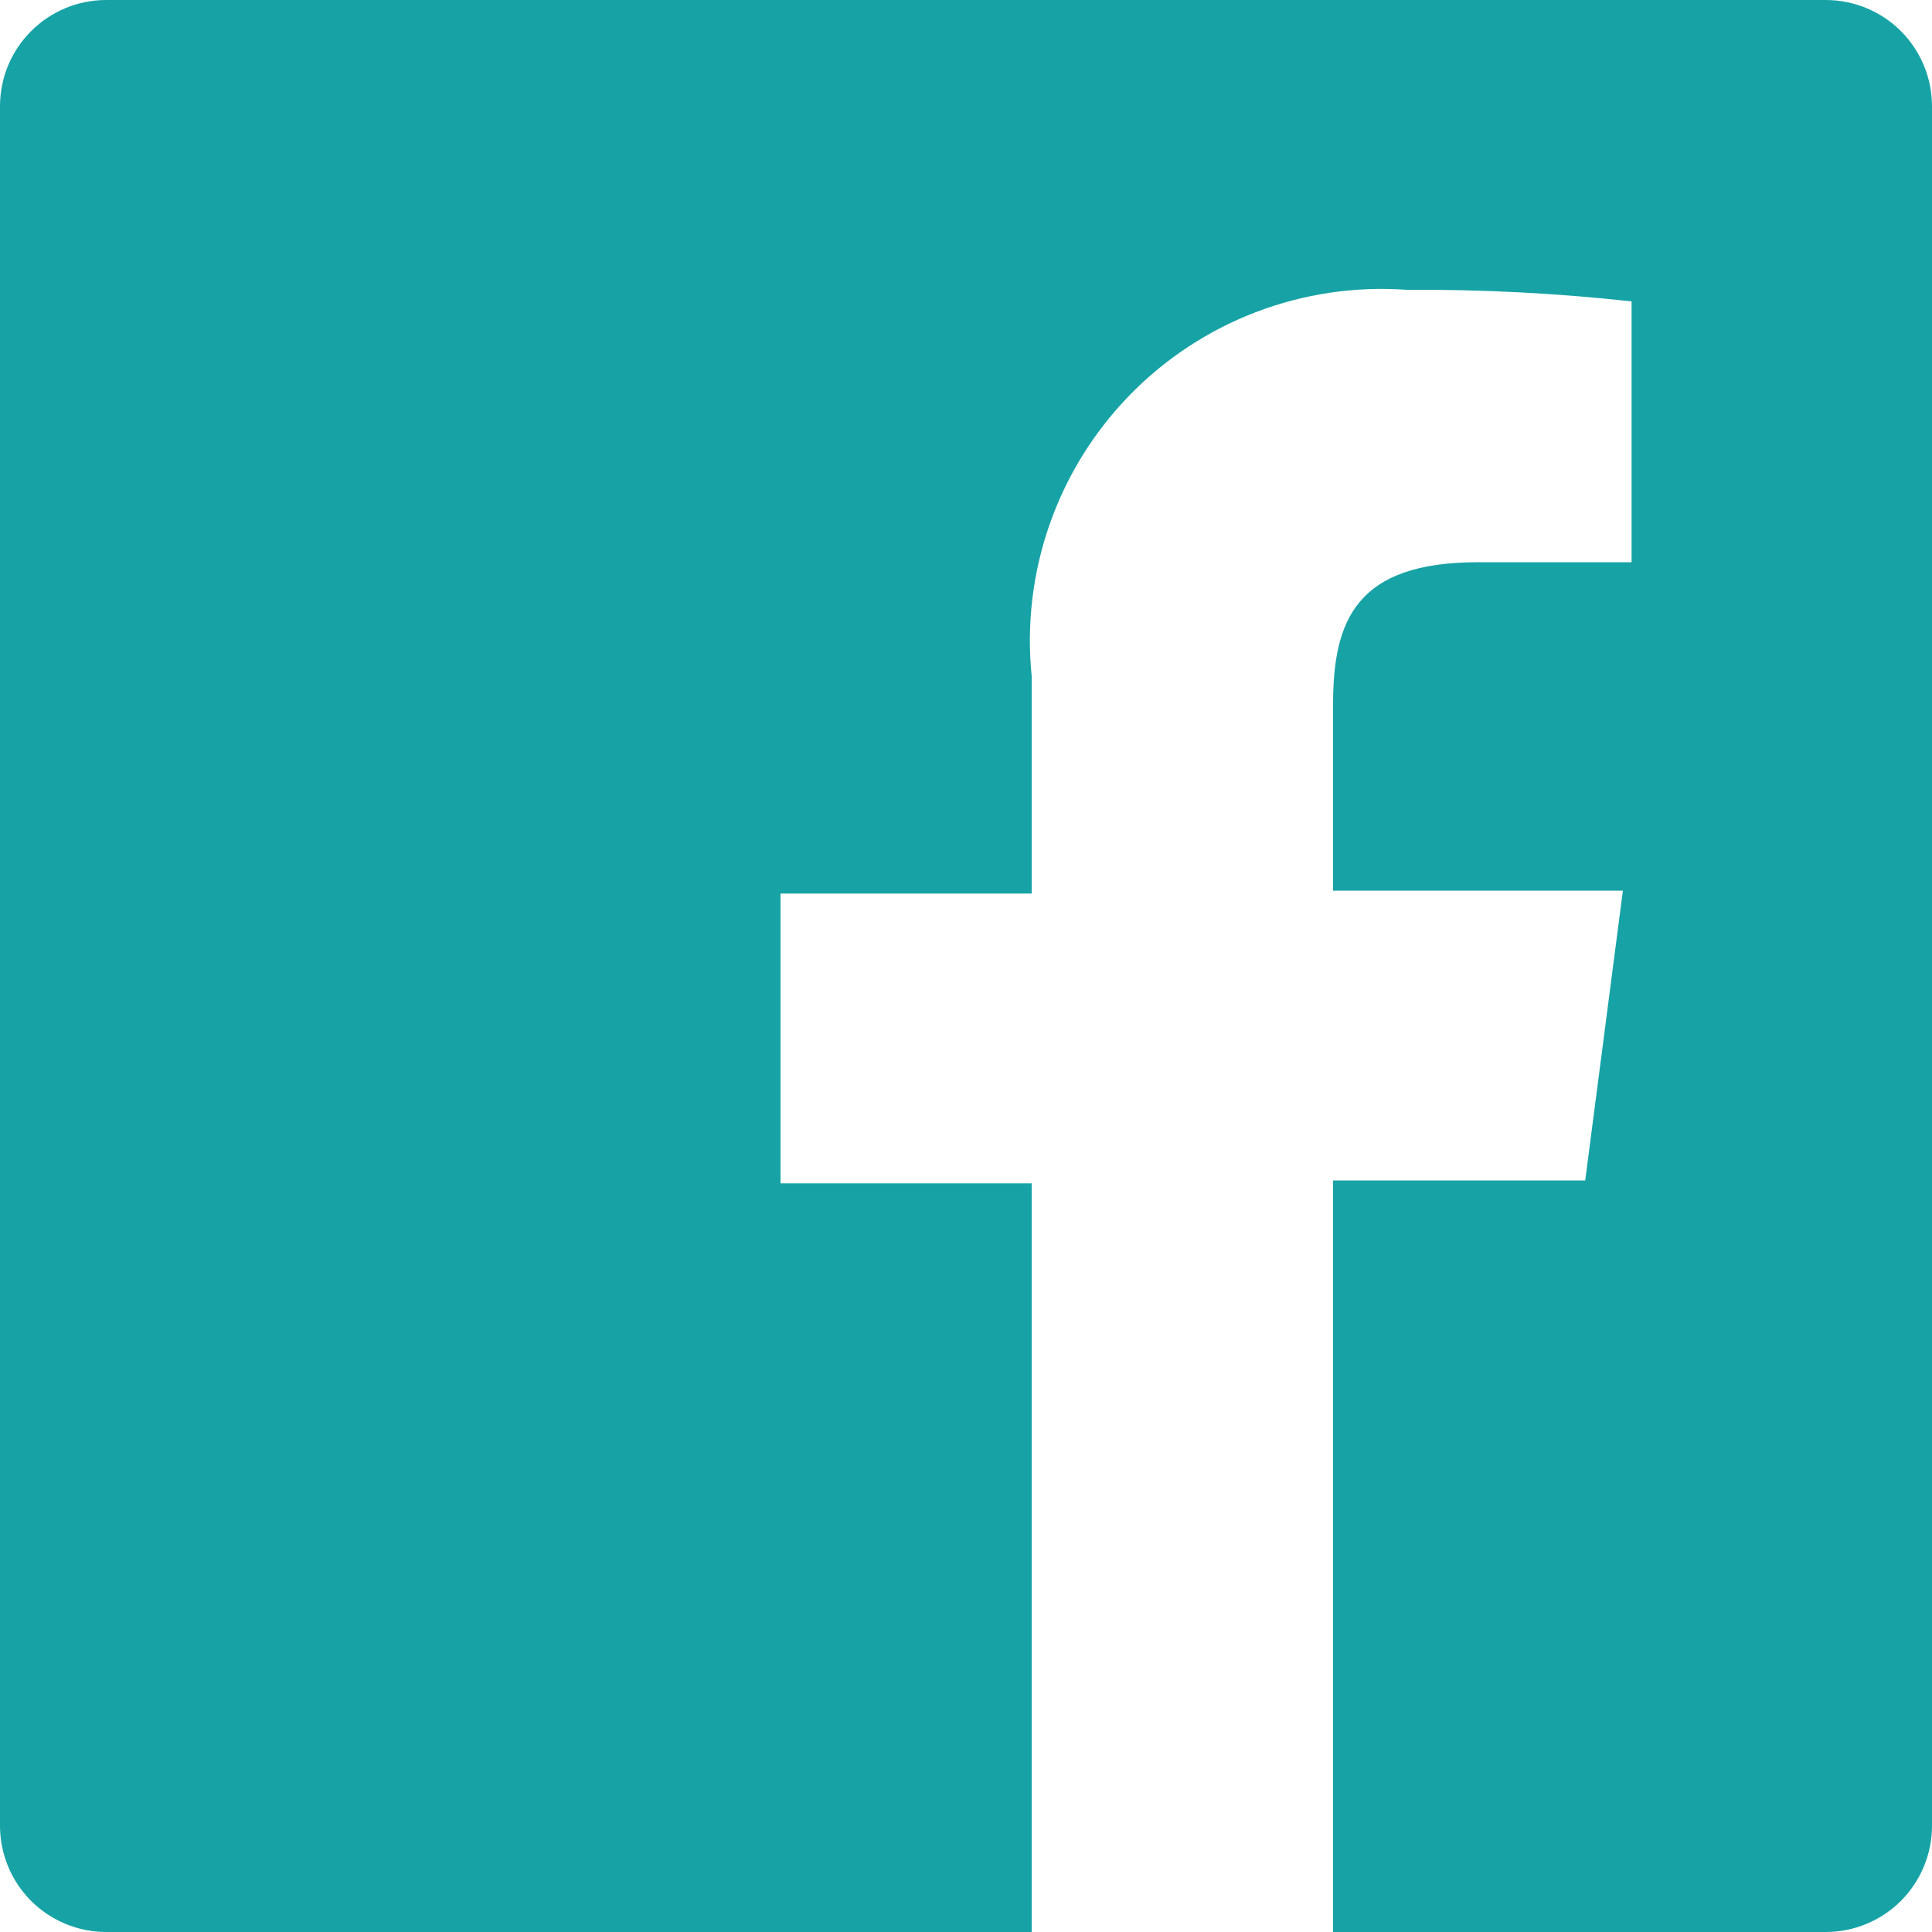 <?xml version="1.0" encoding="UTF-8"?>
<svg width="32px" height="32px" viewBox="0 0 32 32" version="1.1" xmlns="http://www.w3.org/2000/svg" xmlns:xlink="http://www.w3.org/1999/xlink">
    <title>facebook</title>
    <g id="Study-1" stroke="none" stroke-width="1" fill="none" fill-rule="evenodd">
        <g id="Whitepaper" transform="translate(-172, -1470.006)" fill="#17A3A6" fill-rule="nonzero">
            <g id="Group-38" transform="translate(88, 1070)">
                <g id="Group-37" transform="translate(0, 400)">
                    <g id="facebook" transform="translate(84, 0.006)">
                        <path d="M30.24,0 L1.76,0 C0.788,0 0,0.788 0,1.76 L0,30.24 C0,30.707 0.185,31.154 0.515,31.485 C0.846,31.815 1.293,32 1.76,32 L17.088,32 L17.088,19.6 L12.928,19.6 L12.928,14.8 L17.088,14.8 L17.088,11.2 C16.914,9.489 17.504,7.789 18.702,6.554 C19.899,5.32 21.581,4.678 23.296,4.8 C24.541,4.792 25.786,4.856 27.024,4.992 L27.024,9.312 L24.48,9.312 C22.464,9.312 22.08,10.272 22.08,11.664 L22.08,14.752 L26.88,14.752 L26.256,19.552 L22.08,19.552 L22.08,32 L30.24,32 C30.707,32 31.154,31.815 31.485,31.485 C31.815,31.154 32,30.707 32,30.24 L32,1.76 C32,1.293 31.815,0.846 31.485,0.515 C31.154,0.185 30.707,0 30.24,0 Z" id="Path"></path>
                    </g>
                </g>
            </g>
        </g>
    </g>
</svg>